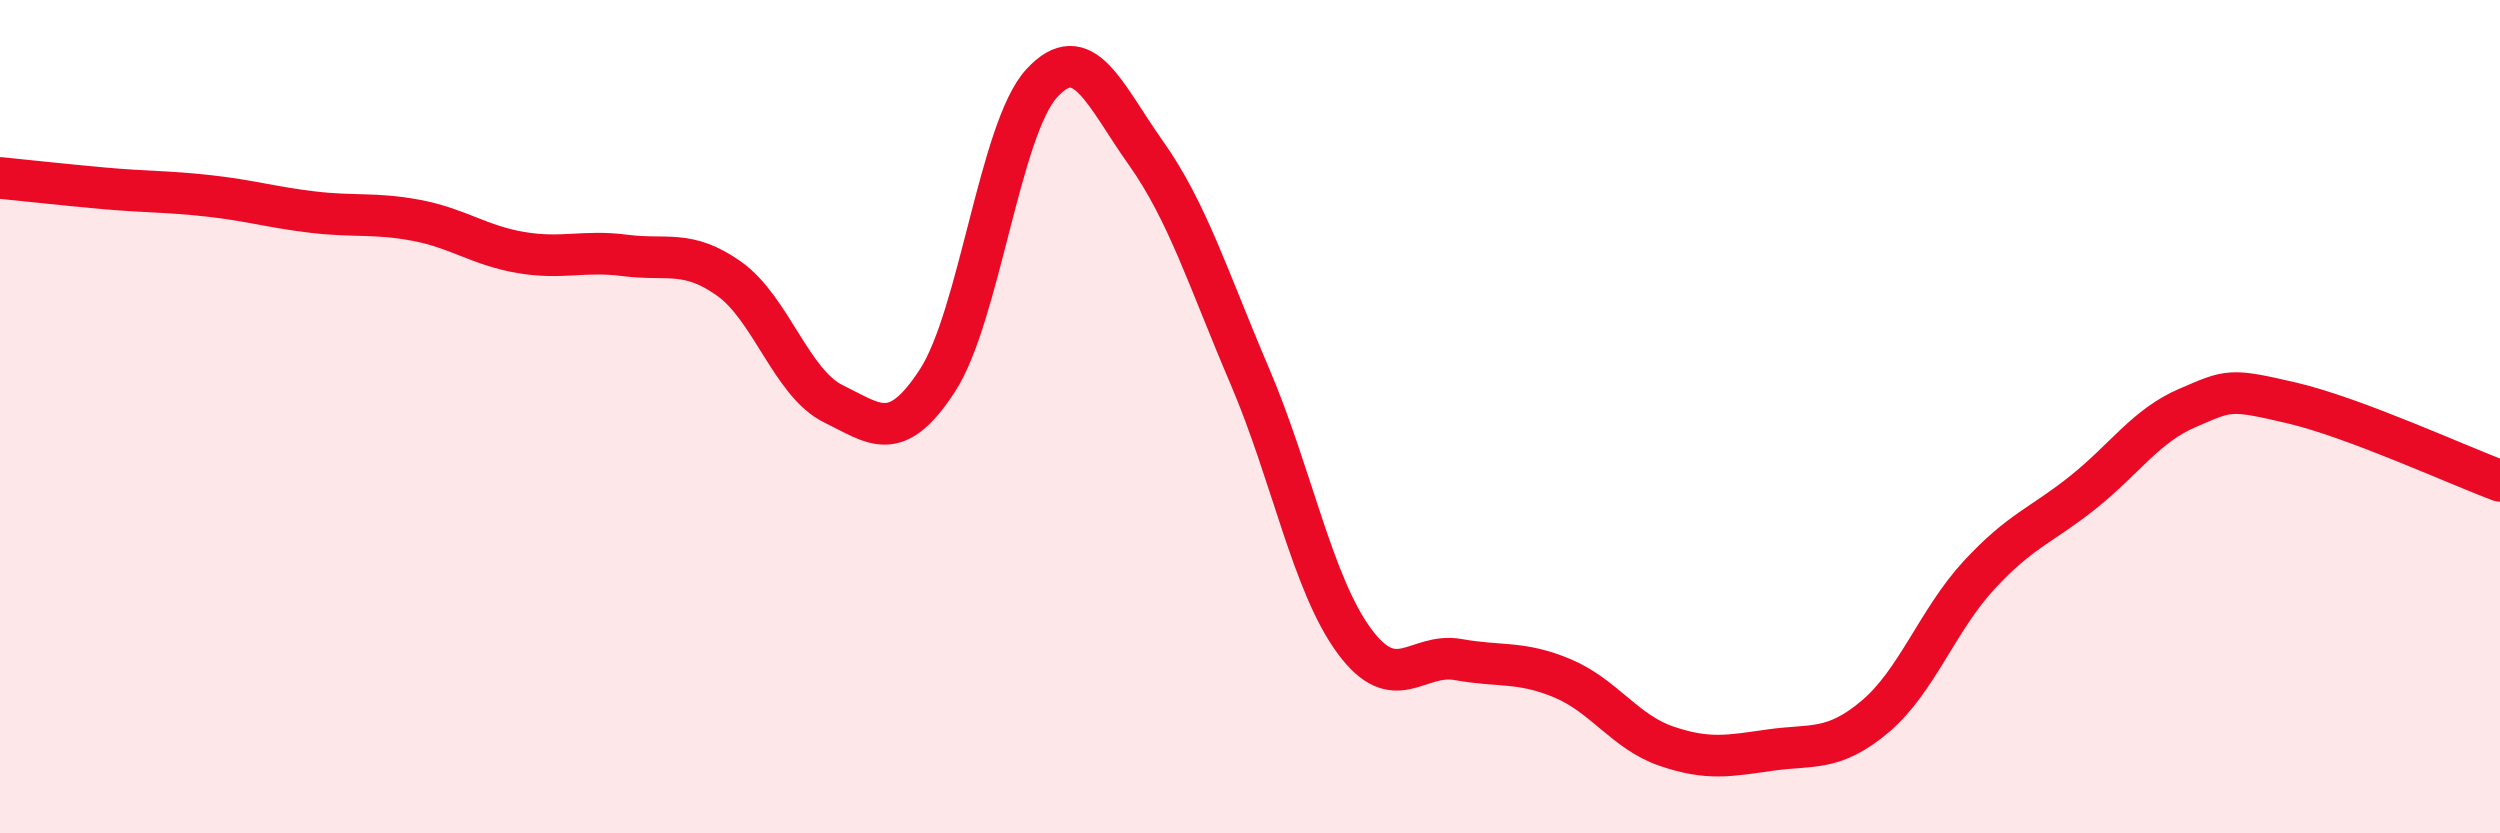 
    <svg width="60" height="20" viewBox="0 0 60 20" xmlns="http://www.w3.org/2000/svg">
      <path
        d="M 0,4.27 C 0.5,4.32 1.5,4.43 2.5,4.52 C 3.5,4.61 4,4.59 5,4.7 C 6,4.81 6.5,4.97 7.5,5.09 C 8.5,5.21 9,5.1 10,5.29 C 11,5.48 11.5,5.89 12.5,6.06 C 13.5,6.23 14,6 15,6.13 C 16,6.26 16.5,5.98 17.5,6.69 C 18.5,7.4 19,9.2 20,9.69 C 21,10.18 21.5,10.67 22.5,9.13 C 23.5,7.59 24,3.09 25,2 C 26,0.91 26.5,2.26 27.5,3.67 C 28.5,5.08 29,6.7 30,9.04 C 31,11.38 31.5,14.02 32.5,15.38 C 33.5,16.74 34,15.65 35,15.83 C 36,16.01 36.5,15.86 37.5,16.28 C 38.5,16.7 39,17.57 40,17.91 C 41,18.25 41.5,18.14 42.5,18 C 43.5,17.86 44,18.04 45,17.2 C 46,16.36 46.5,14.88 47.5,13.8 C 48.5,12.72 49,12.61 50,11.81 C 51,11.01 51.5,10.22 52.5,9.79 C 53.5,9.36 53.5,9.32 55,9.67 C 56.5,10.02 59,11.17 60,11.54L60 20L0 20Z"
        fill="#EB0A25"
        opacity="0.1"
        stroke-linecap="round"
        stroke-linejoin="round"
      />
      <path
        d="M 0,4.27 C 0.5,4.32 1.5,4.43 2.5,4.52 C 3.5,4.61 4,4.59 5,4.7 C 6,4.81 6.5,4.97 7.5,5.09 C 8.5,5.21 9,5.1 10,5.29 C 11,5.48 11.5,5.89 12.5,6.06 C 13.5,6.23 14,6 15,6.13 C 16,6.26 16.5,5.98 17.5,6.69 C 18.5,7.4 19,9.2 20,9.69 C 21,10.18 21.5,10.67 22.5,9.13 C 23.5,7.59 24,3.09 25,2 C 26,0.91 26.5,2.26 27.5,3.67 C 28.5,5.08 29,6.7 30,9.04 C 31,11.38 31.5,14.02 32.5,15.38 C 33.5,16.74 34,15.65 35,15.83 C 36,16.01 36.5,15.86 37.5,16.28 C 38.5,16.7 39,17.57 40,17.91 C 41,18.25 41.5,18.14 42.5,18 C 43.5,17.86 44,18.04 45,17.2 C 46,16.36 46.5,14.88 47.5,13.8 C 48.5,12.72 49,12.61 50,11.81 C 51,11.01 51.5,10.22 52.5,9.79 C 53.5,9.36 53.5,9.32 55,9.67 C 56.5,10.02 59,11.17 60,11.54"
        stroke="#EB0A25"
        stroke-width="1"
        fill="none"
        stroke-linecap="round"
        stroke-linejoin="round"
      />
    </svg>
  